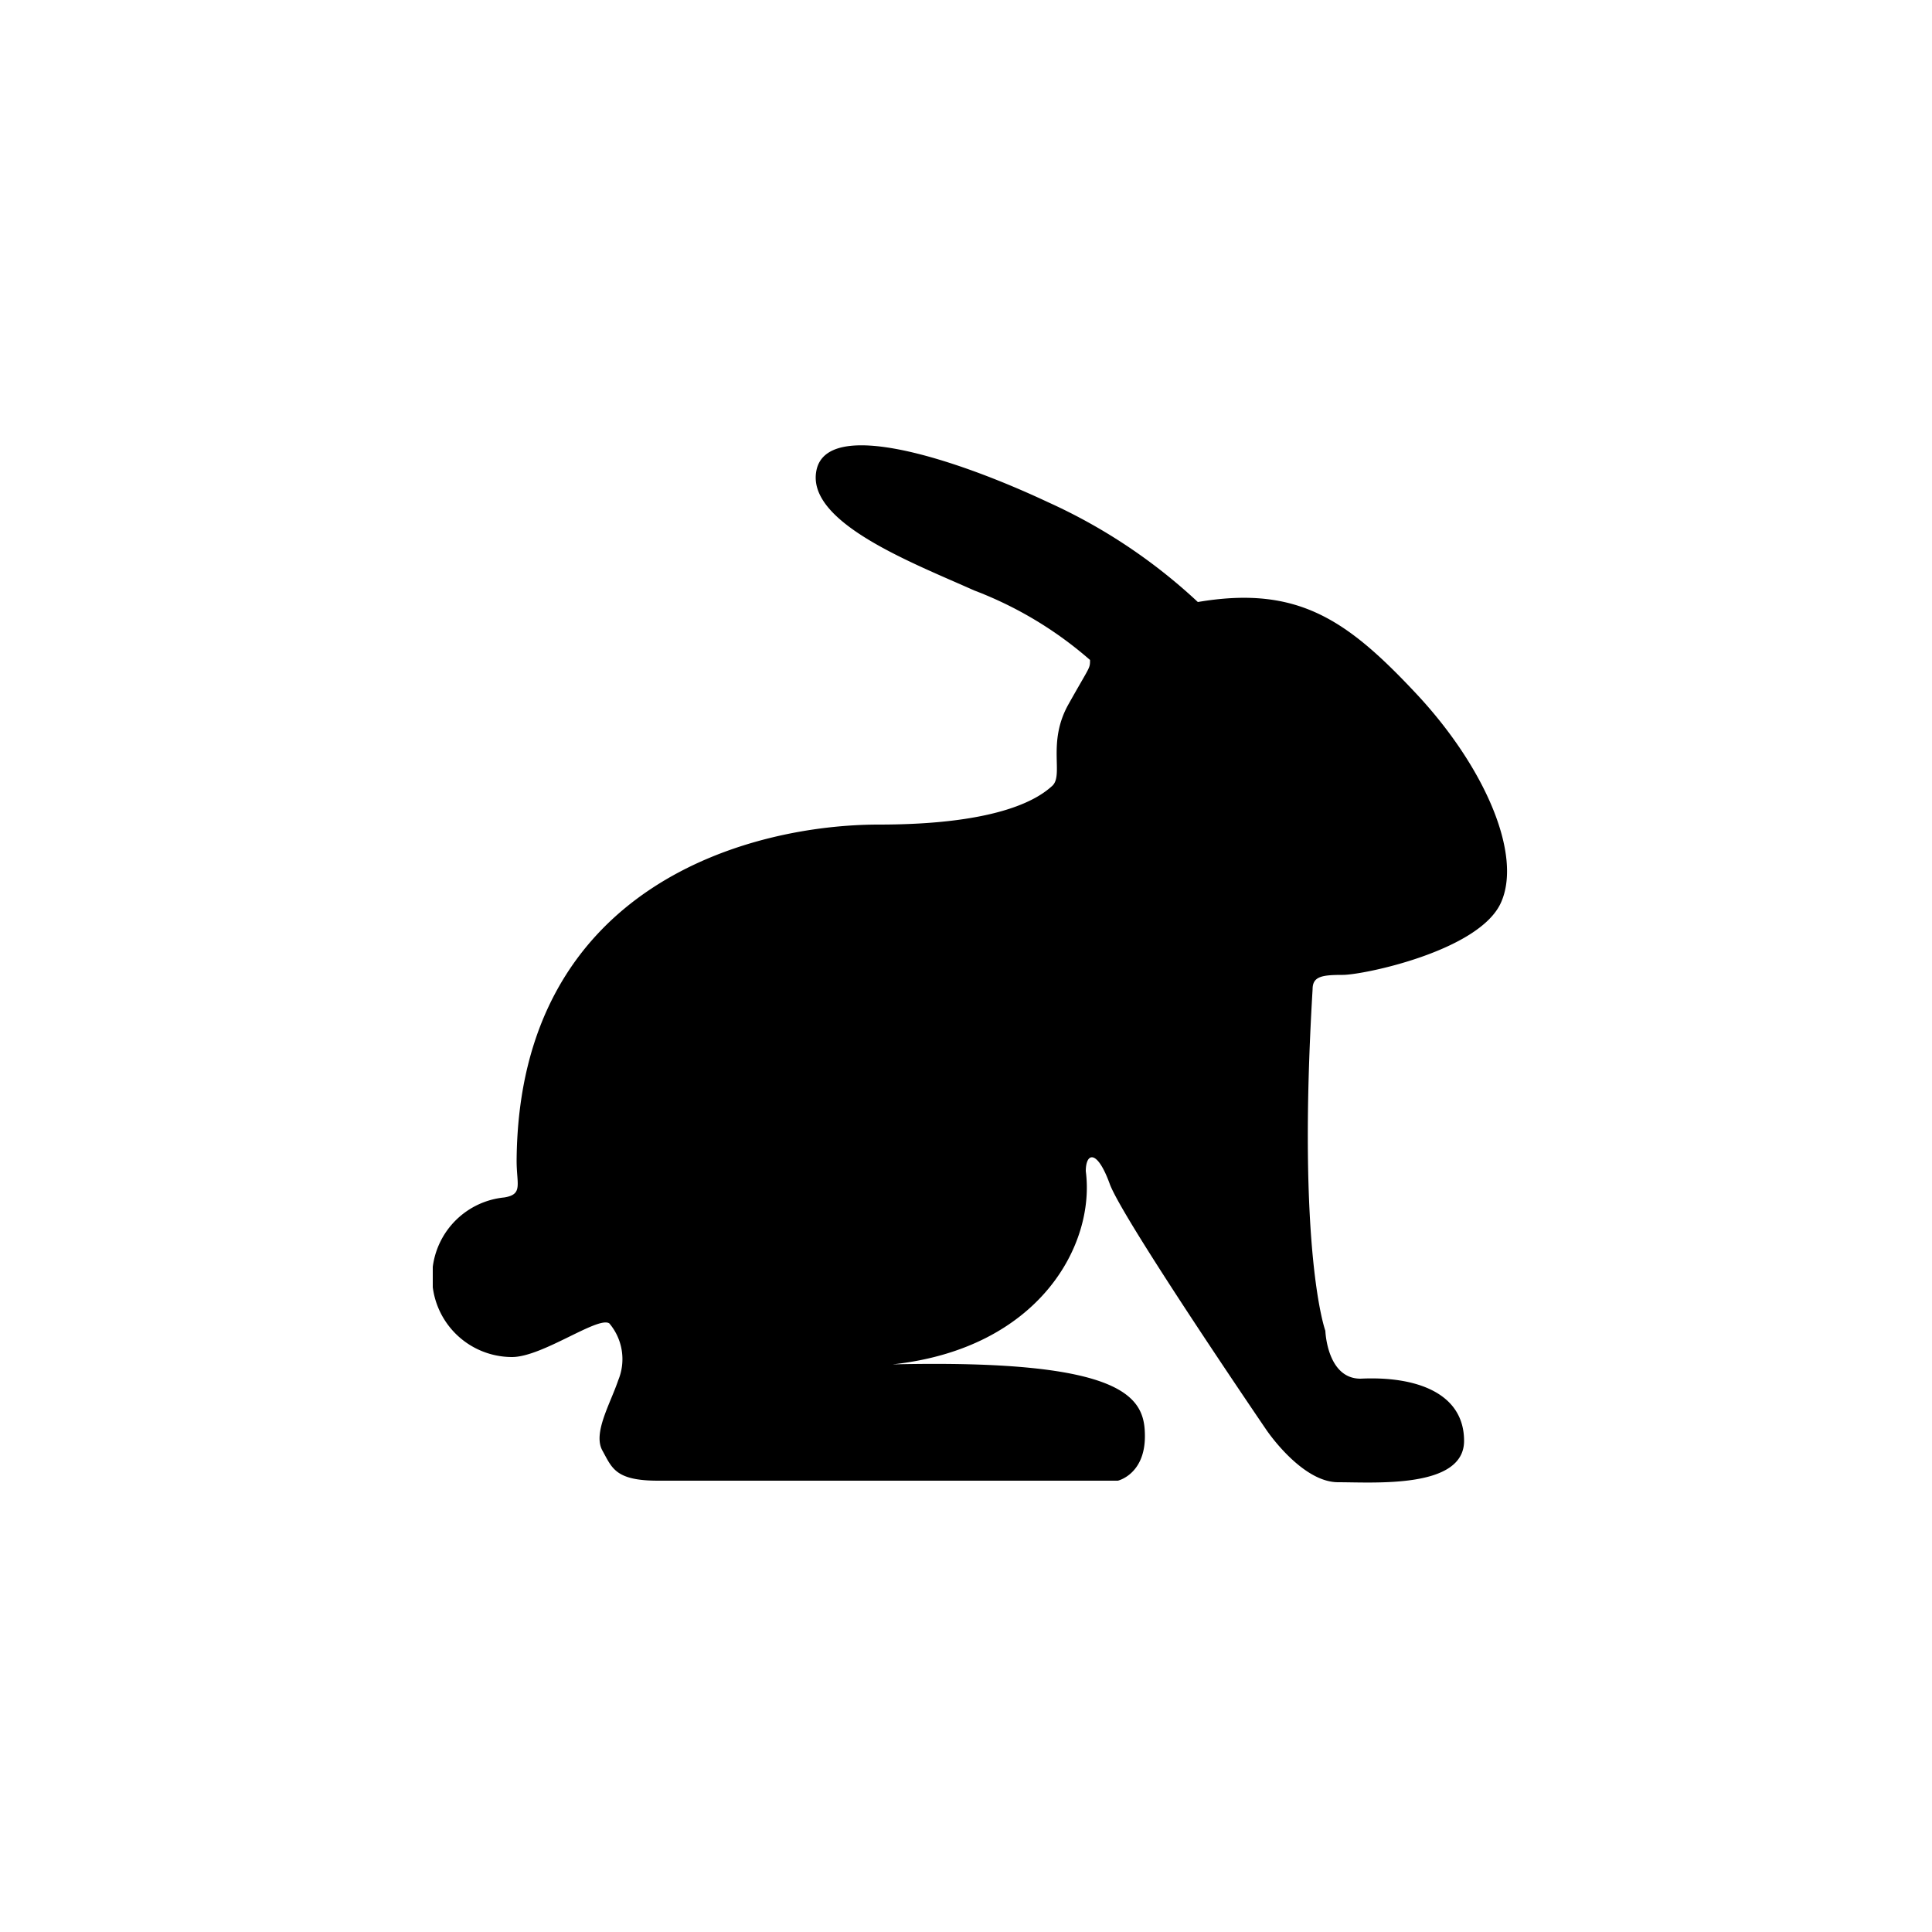 <svg id="Layer_1" data-name="Layer 1" xmlns="http://www.w3.org/2000/svg" xmlns:xlink="http://www.w3.org/1999/xlink" viewBox="0 0 50 50"><defs><style>.cls-1{fill:none;}.cls-2{clip-path:url(#clip-path);}</style><clipPath id="clip-path"><rect class="cls-1" x="11.2" y="11.51" width="27.88" height="26.99"/></clipPath></defs><title>rabbit-icon</title><g class="cls-2"><path d="M31,15.58A14.32,14.32,0,0,0,27.13,13c-2.49-1.17-5.72-2.18-6-.83s2.5,2.4,4.08,3.11a9.88,9.88,0,0,1,3,1.8c0,.23,0,.15-.56,1.15s-.11,1.83-.42,2.11-1.26,1-4.49,1-9.32,1.51-9.37,8.7c0,.62.17.87-.32.95a2.07,2.07,0,0,0,.2,4.13c.79,0,2.23-1.07,2.52-.87A1.43,1.43,0,0,1,16,35.72c-.21.62-.66,1.37-.41,1.82s.33.78,1.44.78H28.93s.7-.16.7-1.15-.45-2-6.53-1.86c3.8-.41,5.25-3.1,5-5,0-.48.29-.58.62.33S32.77,37,32.77,37s.91,1.36,1.86,1.36,3.26.17,3.26-1.07-1.24-1.68-2.68-1.61c-.87,0-.91-1.24-.91-1.24s-.74-2-.33-8.84c0-.33.24-.37.78-.37s3.52-.62,4.09-1.86-.41-3.52-2.19-5.42S33.59,15.14,31,15.58Z"/></g></svg>